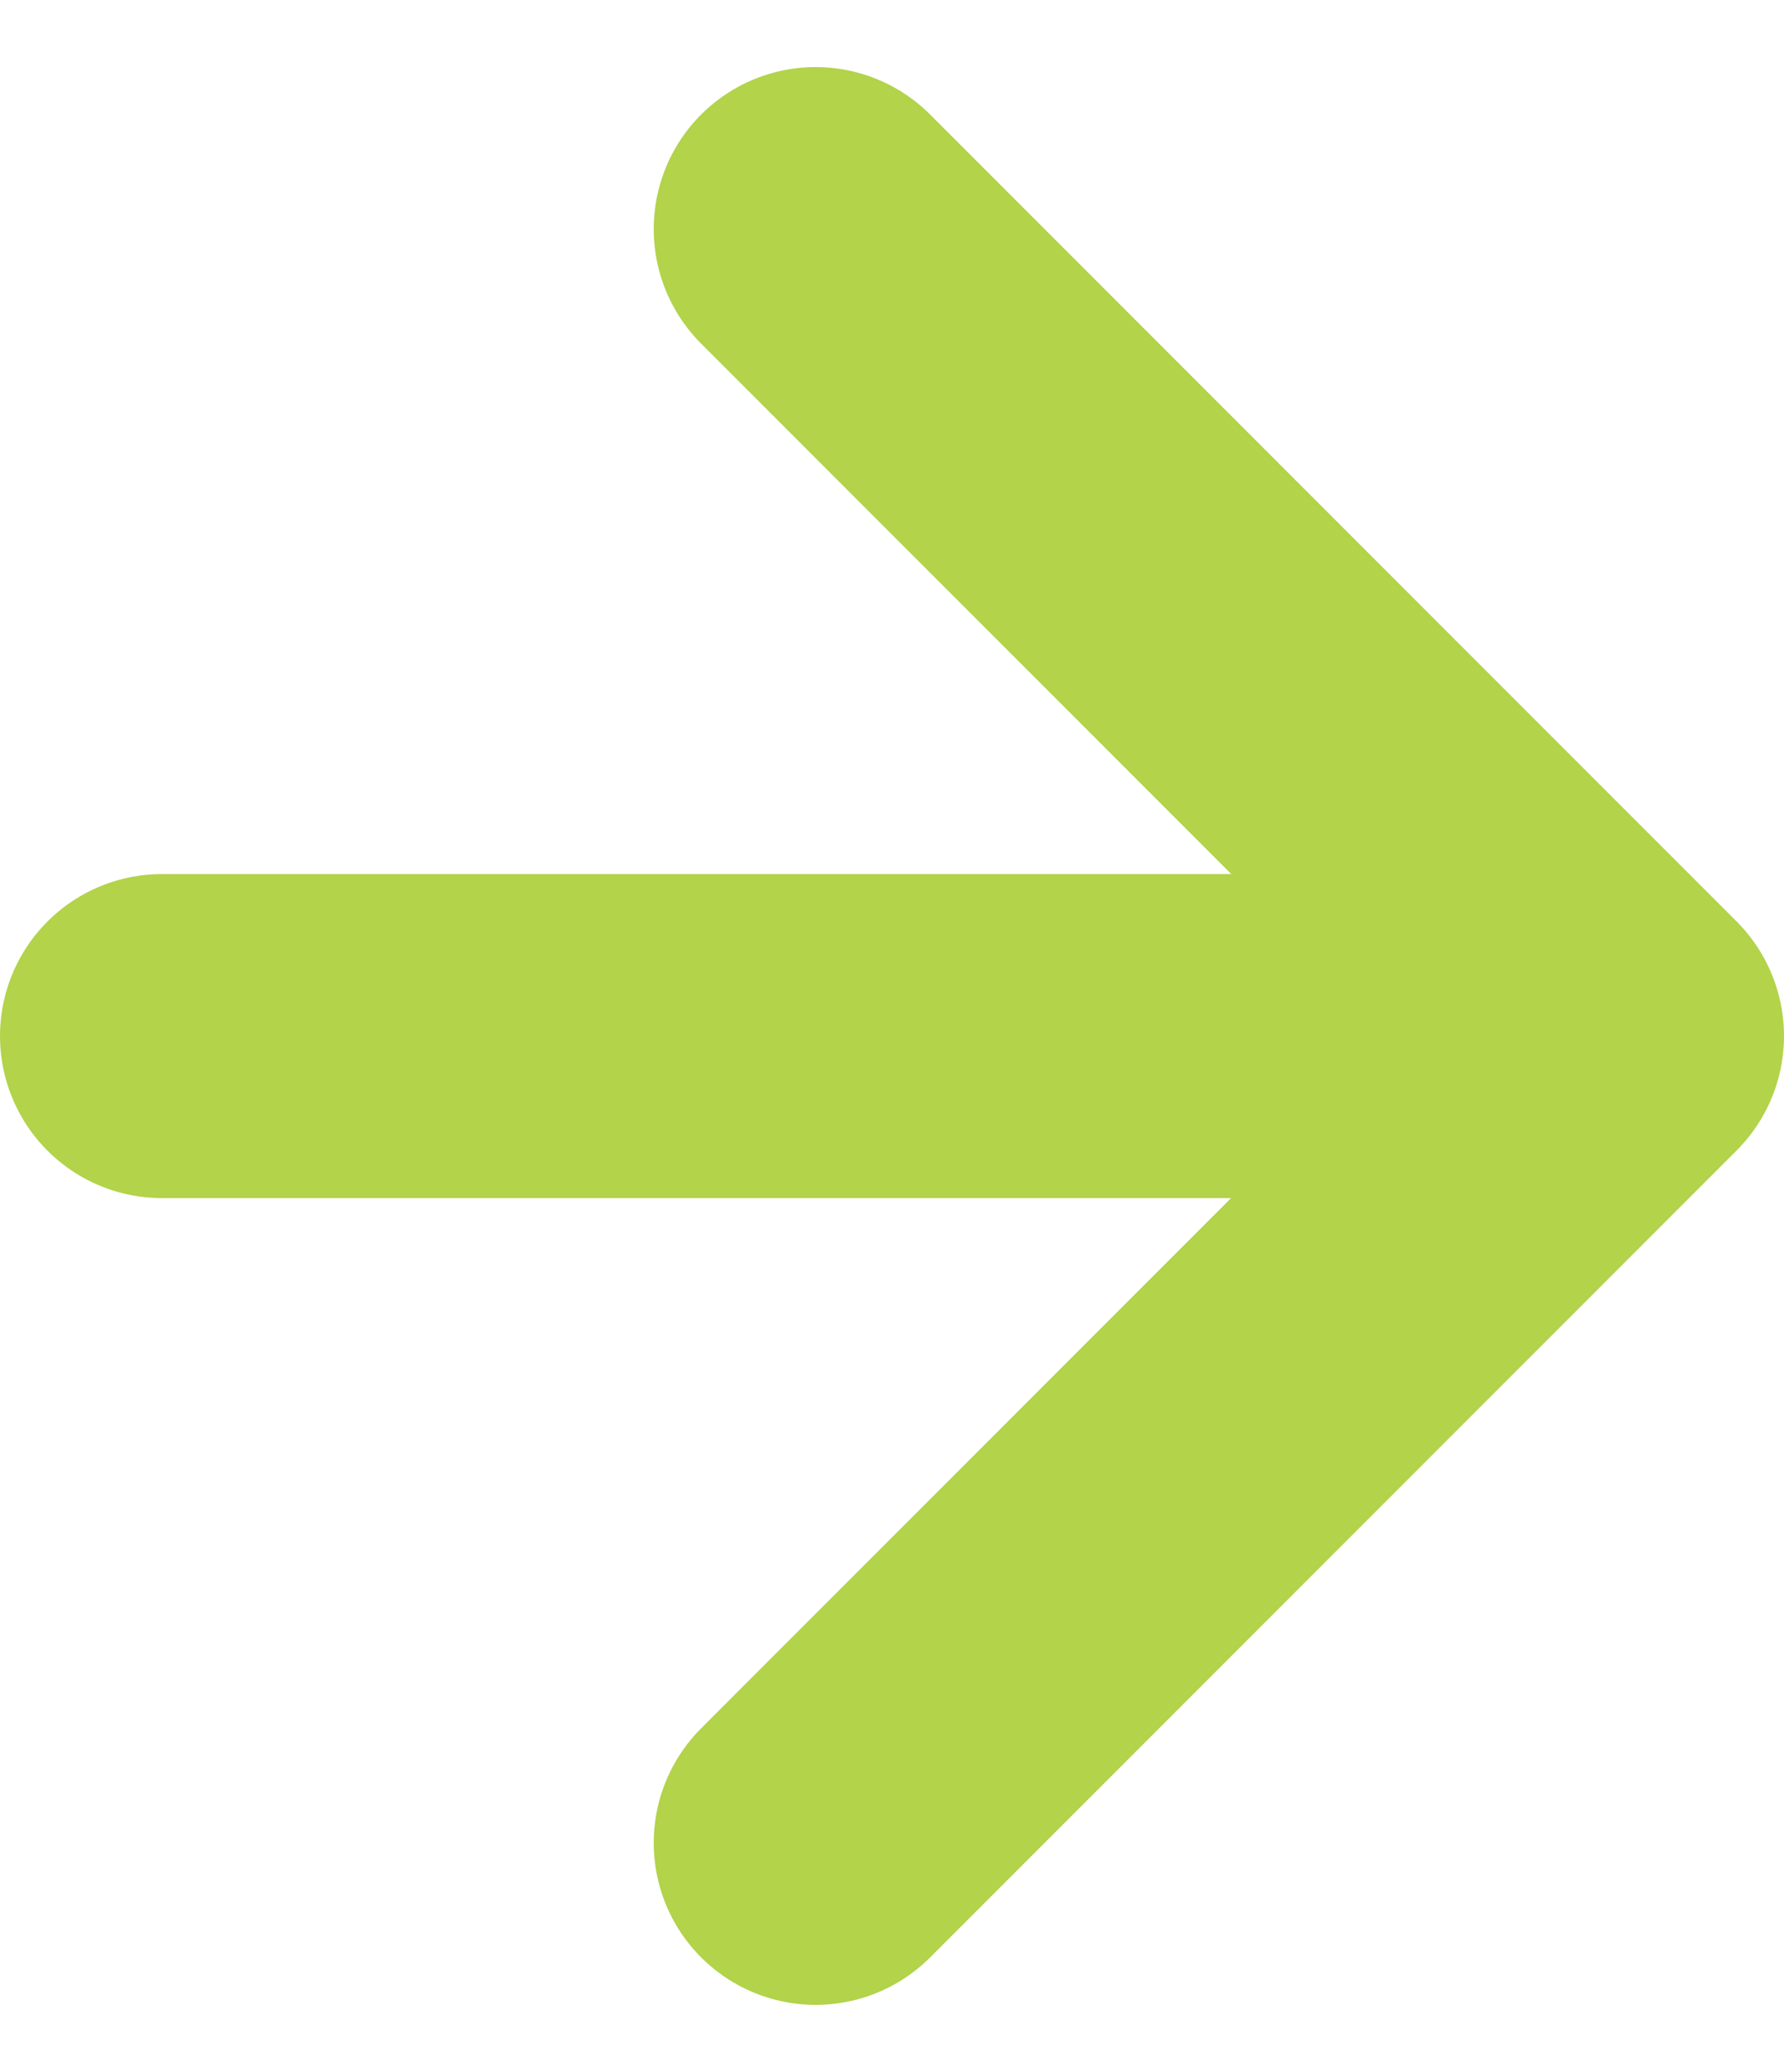 <svg xmlns="http://www.w3.org/2000/svg" width="16.527" height="19.185" viewBox="0 0 16.527 19.185"><g transform="translate(1.476 2.121)"><path d="M.024.359H12.011" transform="translate(0 7.113)" fill="none" stroke="#b2d34a" stroke-linecap="round" stroke-miterlimit="10" stroke-width="3"/><path d="M0,0,7.471,7.471,0,14.942" transform="translate(6.08)" fill="none" stroke="#b2d34a" stroke-linecap="round" stroke-linejoin="round" stroke-miterlimit="10" stroke-width="3"/></g></svg>